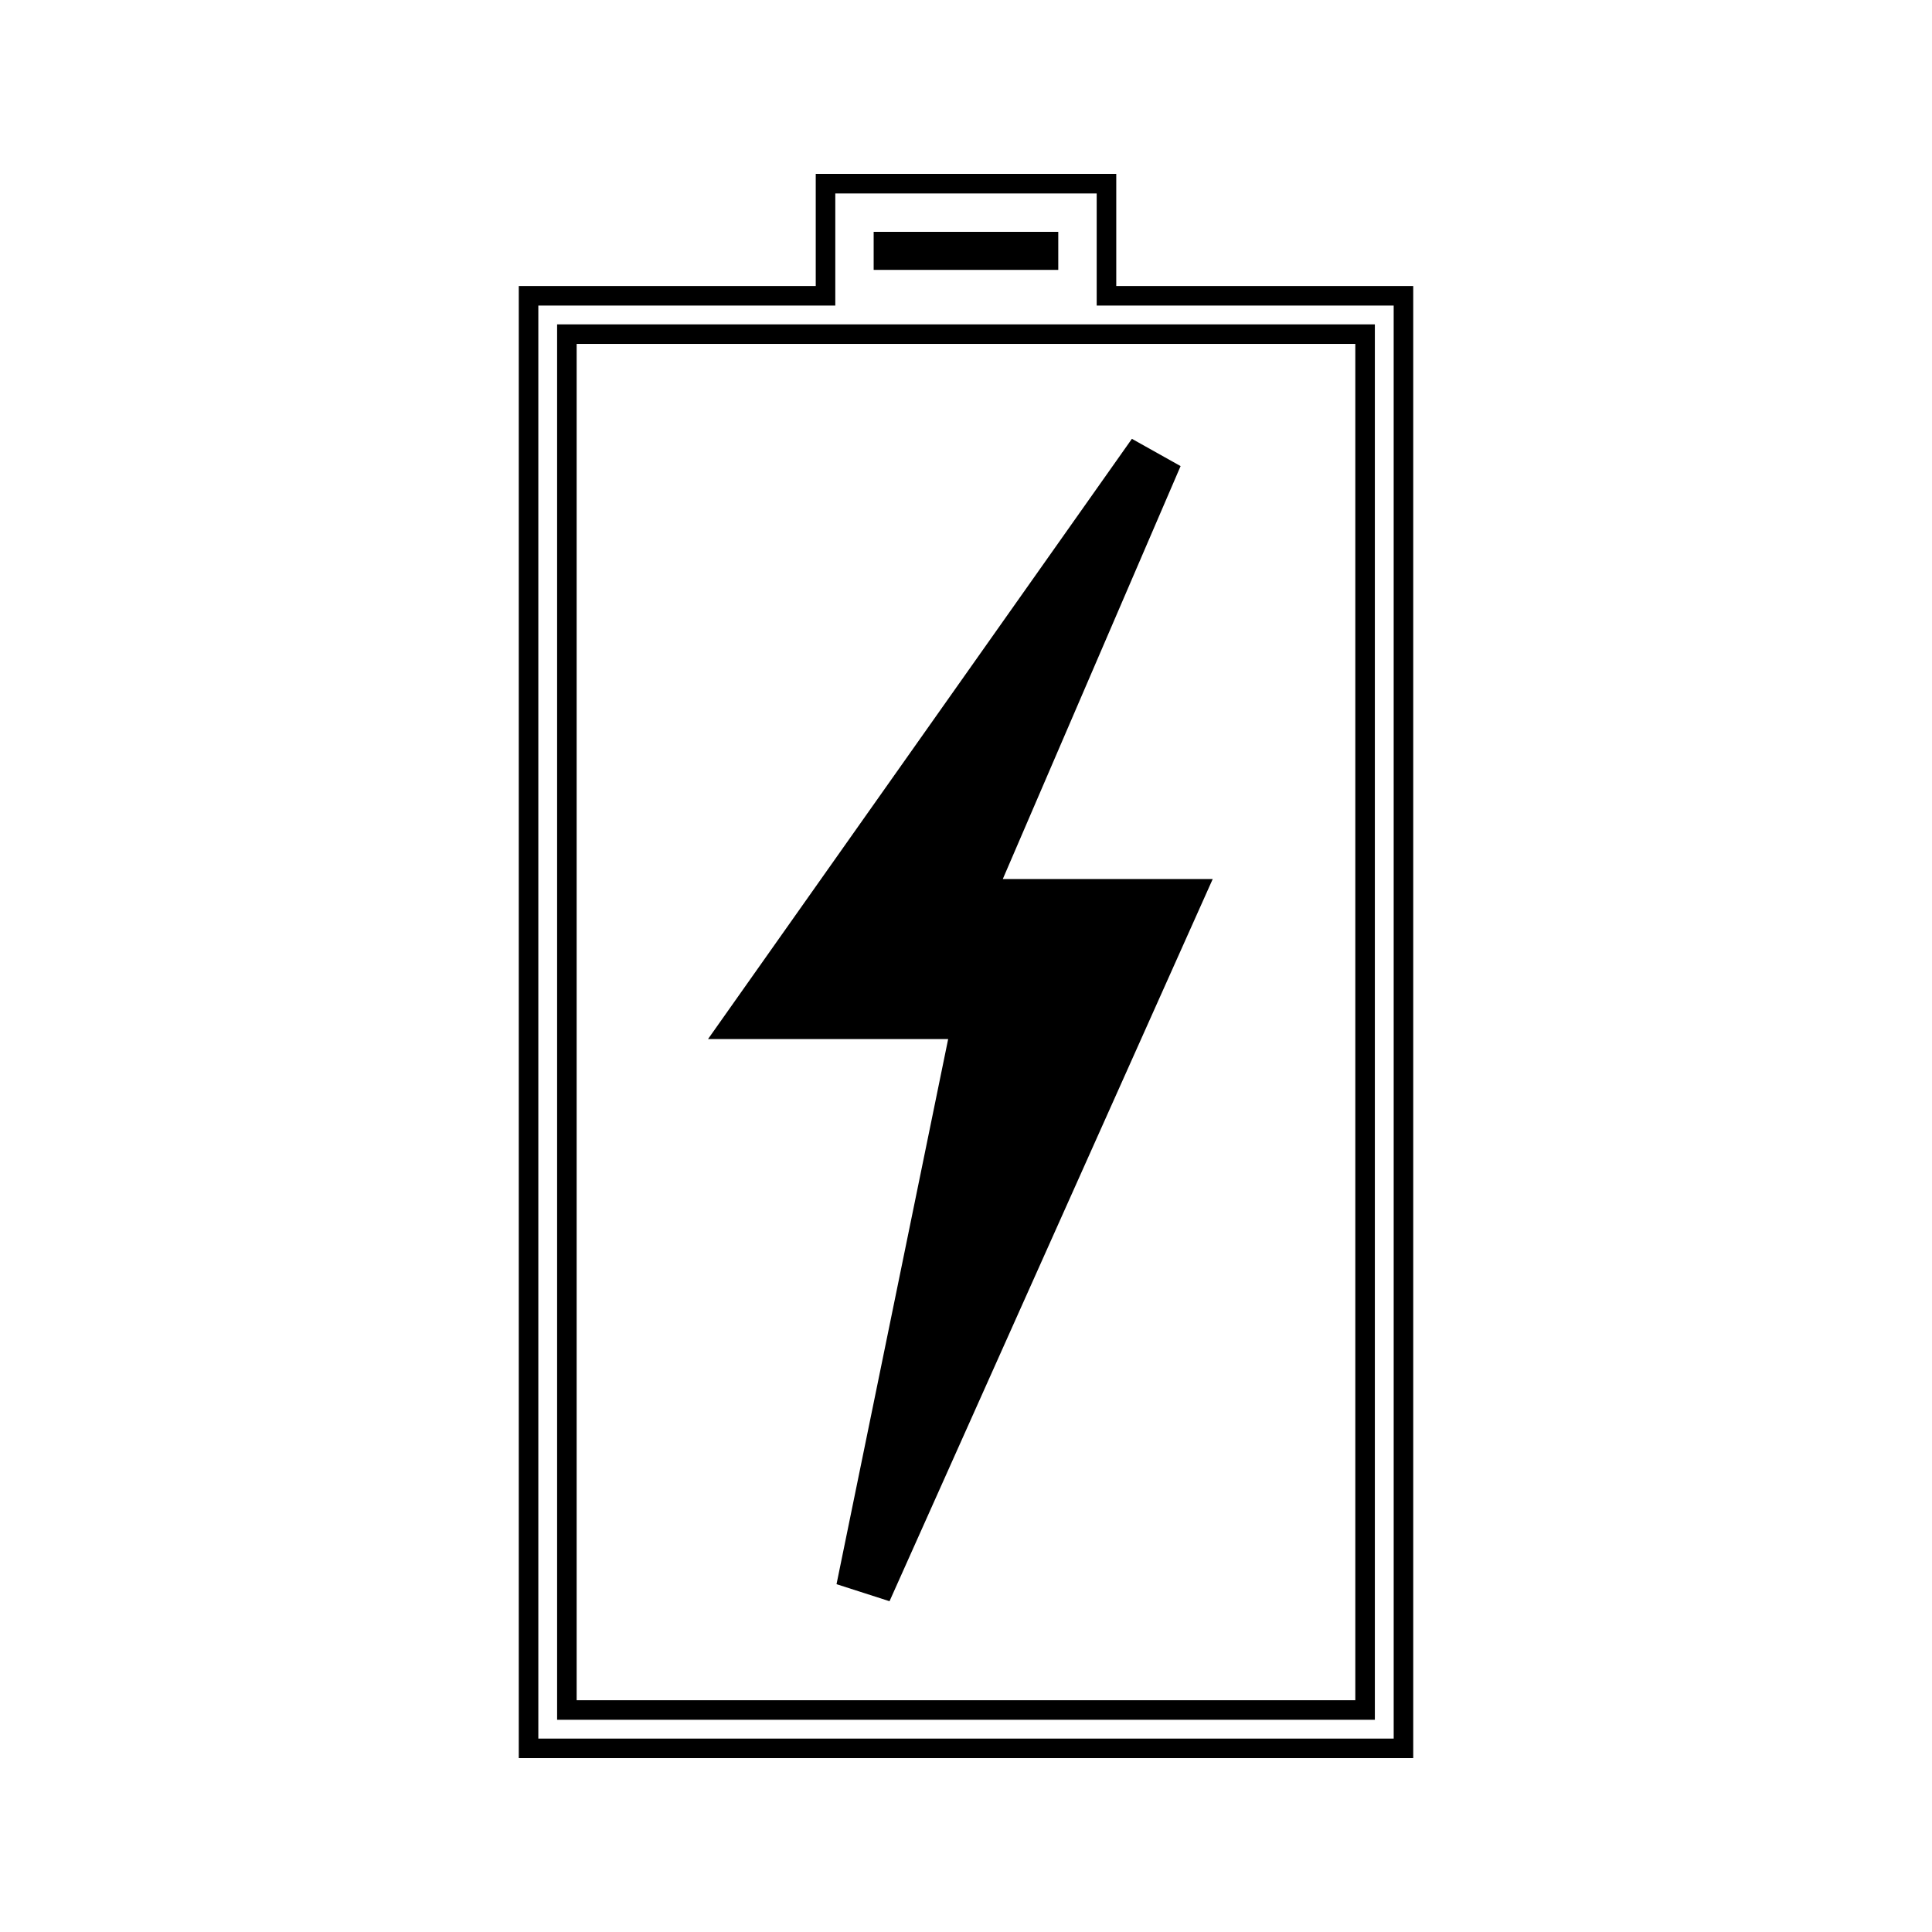 <?xml version="1.0" encoding="UTF-8"?>
<!-- Uploaded to: SVG Repo, www.svgrepo.com, Generator: SVG Repo Mixer Tools -->
<svg fill="#000000" width="800px" height="800px" version="1.1" viewBox="144 144 512 512" xmlns="http://www.w3.org/2000/svg">
 <g>
  <path d="m456.87 267.52-12.906-7.227-112.33 159.07h63.637l-29.586 144.46 14.047 4.516 85.648-191.38h-55.633z"/>
  <path d="m439.82 219.8v-29.719h-79.641v29.719h-78.699v390.12h237.04v-390.12zm73.523 384.94h-226.68v-379.76h78.699v-29.715h69.273v29.719h78.703z"/>
  <path d="m375.53 205.44h48.922v10.082h-48.922z"/>
  <path d="m291.64 599.76h216.71v-369.8h-216.71zm5.18-364.62h206.35v359.44h-206.35z"/>
 </g>
</svg>